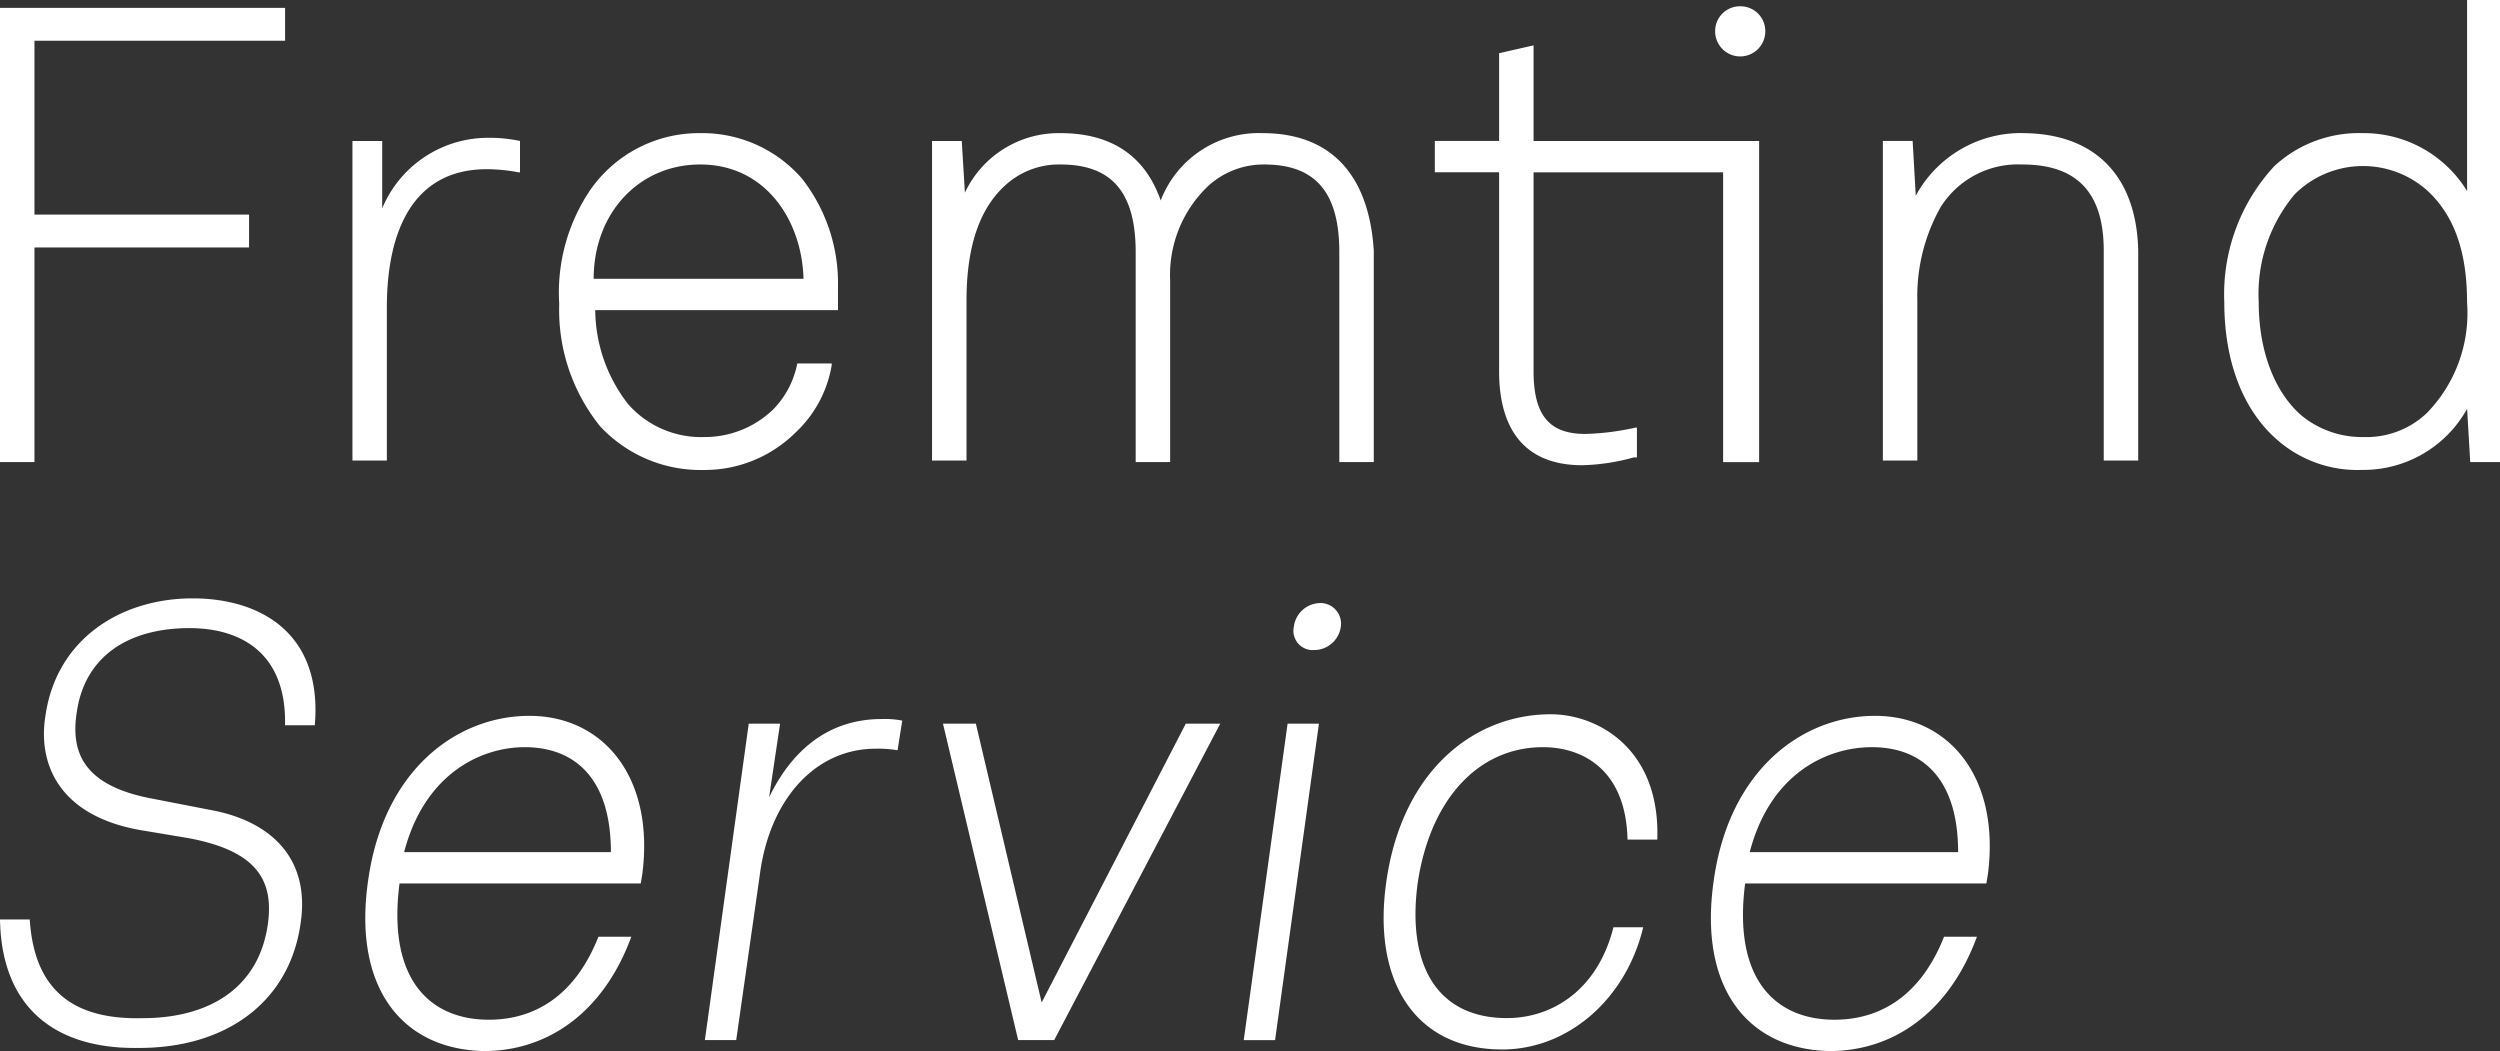 <?xml version="1.0" encoding="UTF-8"?> <svg xmlns="http://www.w3.org/2000/svg" width="198.394" height="83.41" viewBox="0 0 198.394 83.41"><rect x="0" y="0" width="198.394" height="83.41" fill="#333333" stroke="none"/><g id="Group_162061" data-name="Group 162061" transform="translate(-6367 1141)"><path id="fs_negativ_subtext" d="M192.29,1.2c-5.718,0-10.815,3.232-11.685,9.323-.622,3.854,1.119,7.956,7.583,9.074l3.729.622c5.345.994,6.837,3.232,6.34,6.837-.746,5.221-4.848,7.458-9.945,7.458-5.1.124-8.577-1.865-8.95-7.831H177c.124,7.085,4.475,10.317,11.063,10.193,6.837,0,11.933-3.6,12.8-9.945.746-5.1-2.362-8.08-7.21-8.95l-4.475-.87c-5.469-.994-6.588-3.6-6.091-6.837.622-4.475,4.1-6.713,8.95-6.713,4.1,0,7.707,1.989,7.583,7.707h2.362C202.607,3.935,197.635,1.2,192.29,1.2Zm26.726,9.323c-5.718,0-11.561,4.226-12.8,13.052-1.243,8.577,2.735,13.425,9.2,13.549,4.972,0,9.447-2.983,11.685-9.074h-2.61c-1.865,4.724-5.1,6.588-8.7,6.588-4.6,0-8.08-3.108-7.085-10.815h19.143l.124-.746C228.96,15.371,224.858,10.523,219.016,10.523Zm-9.945,10.815c1.616-6.215,6.091-8.329,9.572-8.329,3.978,0,6.837,2.486,6.837,8.329Zm28.963-4.351.87-5.842h-2.486l-3.481,25.11h2.486L237.289,23.2c.746-5.967,4.351-10.069,9.2-10.069a8.806,8.806,0,0,1,1.74.124L248.6,10.9a7.085,7.085,0,0,0-1.616-.124C242.634,10.772,239.775,13.382,238.035,16.987Zm21.629,16.284-5.221-22.127h-2.61l5.967,25.11h2.859l13.177-25.11H271.1ZM275.7,36.255h2.486l3.481-25.11H279.18Zm6.091-34.682a2.136,2.136,0,0,0-2.113,1.865A1.531,1.531,0,0,0,281.293,5.3a2.136,2.136,0,0,0,2.113-1.865,1.636,1.636,0,0,0-1.616-1.865Zm17.652,11.436c3.108,0,6.588,1.74,6.713,7.334h2.362c.249-7.21-4.724-9.945-8.453-9.945-6.091,0-11.809,4.475-13.052,13.3-1.119,7.831,2.238,13.3,9.2,13.3,5.221,0,9.82-3.978,11.188-9.7h-2.362c-1.243,4.972-4.848,7.21-8.453,7.21-5.469,0-7.956-4.1-7.085-10.69C290.492,17.111,294.346,13.009,299.442,13.009ZM325.8,10.523c-5.718,0-11.561,4.226-12.8,13.052-1.243,8.577,2.735,13.425,9.2,13.549,4.972,0,9.447-2.983,11.685-9.074h-2.61c-1.865,4.724-5.1,6.588-8.7,6.588-4.6,0-8.08-3.108-7.085-10.815h19.143l.124-.746C335.74,15.371,331.638,10.523,325.8,10.523Zm-9.945,10.815c1.616-6.215,6.091-8.329,9.7-8.329,3.978,0,6.837,2.486,6.837,8.329Z" transform="translate(6190 -1094.715)" fill="#fff"></path><path id="fs_negativ_text" d="M0,36.67H2.735V19.64h17.03V17.03H2.735V3.232H22.624V.622H0ZM30.331,16.533V11.188H27.969V36.546H30.7V24.364c0-4.1.994-10.939,7.956-10.939a13.978,13.978,0,0,1,2.486.249h.124V11.188a11.66,11.66,0,0,0-2.735-.249,9.1,9.1,0,0,0-8.2,5.594Zm25.234-5.967a10.506,10.506,0,0,0-8.7,4.475,14.544,14.544,0,0,0-2.486,9.074,14.715,14.715,0,0,0,3.232,9.7,10.874,10.874,0,0,0,8.2,3.481,10.239,10.239,0,0,0,7.334-2.983,9.447,9.447,0,0,0,2.859-5.345v-.124H63.272a7.21,7.21,0,0,1-1.865,3.6,7.807,7.807,0,0,1-5.469,2.238,7.719,7.719,0,0,1-6.091-2.61,12.291,12.291,0,0,1-2.61-7.458H66.5V22.748a13.459,13.459,0,0,0-2.859-8.577A10.477,10.477,0,0,0,55.565,10.566ZM47.112,22.127c0-5.221,3.6-9.074,8.453-9.074,5.221,0,8.08,4.475,8.2,9.074Zm53.079-11.561a8.337,8.337,0,0,0-8.08,5.345c-.87-2.486-2.859-5.345-7.956-5.345a8.222,8.222,0,0,0-7.583,4.724l-.249-4.1H73.963V36.546H76.7V23.867c0-4.226.994-7.21,2.983-9.074a6.3,6.3,0,0,1,4.475-1.74c4.1,0,5.967,2.238,5.967,6.961V36.67h2.735V22.251a9.738,9.738,0,0,1,2.983-7.458,6.512,6.512,0,0,1,4.475-1.74c4.1,0,5.967,2.238,5.967,6.961V36.67h2.735V19.889C108.644,13.922,105.661,10.566,100.191,10.566ZM121.7,3.6l-2.735.622v6.961h-5.1v2.486h5.1V29.461c0,4.848,2.238,7.458,6.588,7.458a16.438,16.438,0,0,0,4.1-.622h.249V33.936h-.124a20.479,20.479,0,0,1-3.978.5c-2.859,0-4.1-1.492-4.1-4.972V13.674h15.041v23H139.6V11.188H121.7Zm38.784,6.961a9.478,9.478,0,0,0-8.453,4.972l-.249-4.351h-2.362V36.546h2.735V23.867a14.419,14.419,0,0,1,1.865-7.458,7.248,7.248,0,0,1,6.464-3.356c4.351,0,6.464,2.238,6.464,6.837V36.546h2.735V19.889C169.554,13.922,166.2,10.566,160.48,10.566ZM138.1.5a1.964,1.964,0,0,0-1.989,1.989,1.989,1.989,0,1,0,3.978,0A1.964,1.964,0,0,0,138.1.5ZM195.783,0V15.165a9.613,9.613,0,0,0-8.329-4.6,9.88,9.88,0,0,0-6.961,2.61,14.954,14.954,0,0,0-3.978,10.815c0,4.724,1.492,8.577,4.226,10.939a9.641,9.641,0,0,0,6.713,2.362,9.415,9.415,0,0,0,8.329-4.848l.249,4.226h2.362V0Zm-3.108,32.693a6.933,6.933,0,0,1-5.1,1.989,7.564,7.564,0,0,1-4.972-1.74c-2.113-1.865-3.356-5.1-3.356-8.95a12.306,12.306,0,0,1,2.859-8.577,7.667,7.667,0,0,1,10.566-.249c2.113,1.989,3.108,4.848,3.108,8.826a11.369,11.369,0,0,1-3.108,8.7Z" transform="translate(6367 -1141)" fill="#fff"></path></g></svg> 
